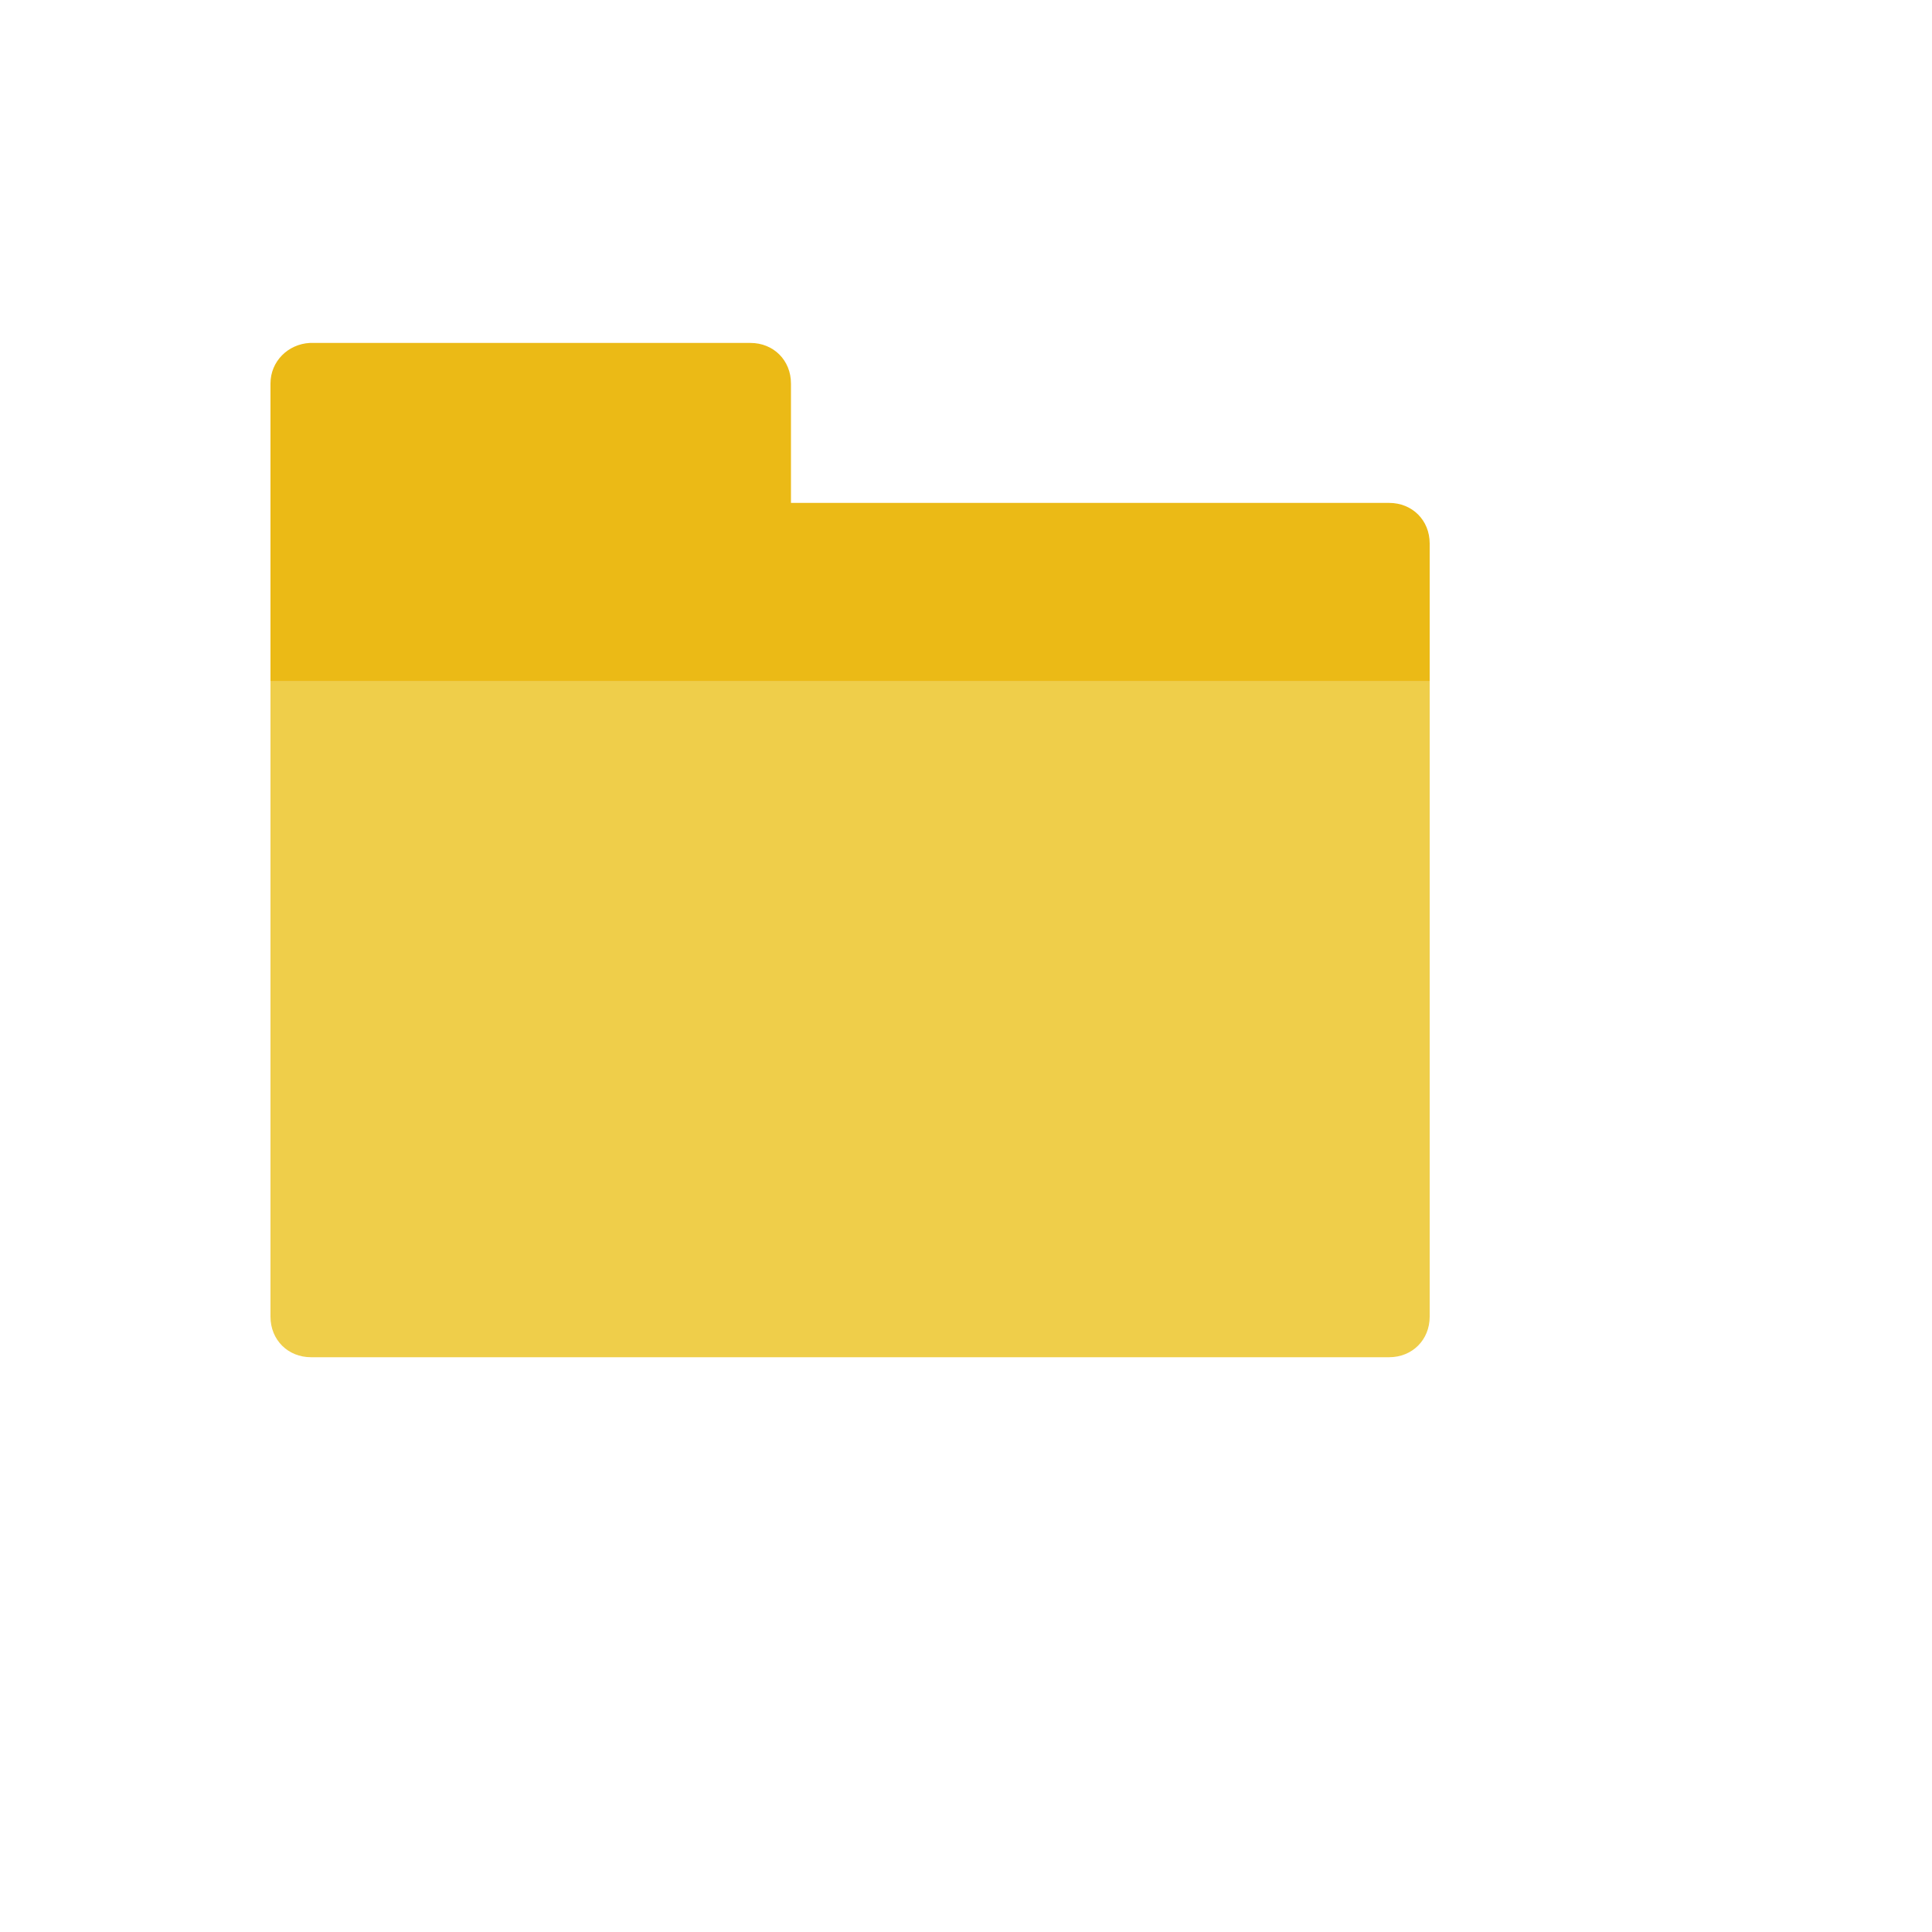 <svg xmlns="http://www.w3.org/2000/svg" version="1.1" xmlns:xlink="http://www.w3.org/1999/xlink" width="100%" height="100%" id="svgWorkerArea" viewBox="-25 -25 625 625" xmlns:idraw="https://idraw.muisca.co" style="background: white;"><defs id="defsdoc"><pattern id="patternBool" x="0" y="0" width="10" height="10" patternUnits="userSpaceOnUse" patternTransform="rotate(35)"><circle cx="5" cy="5" r="4" style="stroke: none;fill: #ff000070;"></circle></pattern></defs><g id="fileImp-919850093" class="cosito"><path id="pathImp-453790938" fill="#efce4a" class="grouped" d="M424.375 414.062C424.375 414.062 75.625 414.062 75.625 414.062 68.125 414.062 62.5 408.438 62.5 400.938 62.5 400.938 62.5 195.438 62.5 195.438 62.5 195.438 437.5 195.438 437.5 195.438 437.5 195.438 437.5 400.938 437.5 400.938 437.5 408.438 431.875 414.062 424.375 414.062 424.375 414.062 424.375 414.062 424.375 414.062"></path><path id="pathImp-272763501" fill="#ebba16" class="grouped" d="M230.875 137.688C230.875 137.688 230.875 99.062 230.875 99.062 230.875 91.562 225.25 85.938 217.75 85.938 217.75 85.938 75.25 85.938 75.25 85.938 68.125 86.312 62.5 91.938 62.5 99.062 62.5 99.062 62.5 195.438 62.5 195.438 62.5 195.438 437.5 195.438 437.5 195.438 437.5 195.438 437.5 150.812 437.5 150.812 437.5 143.312 431.875 137.688 424.375 137.688 424.375 137.688 230.875 137.688 230.875 137.688 230.875 137.688 230.875 137.688 230.875 137.688"></path></g></svg>